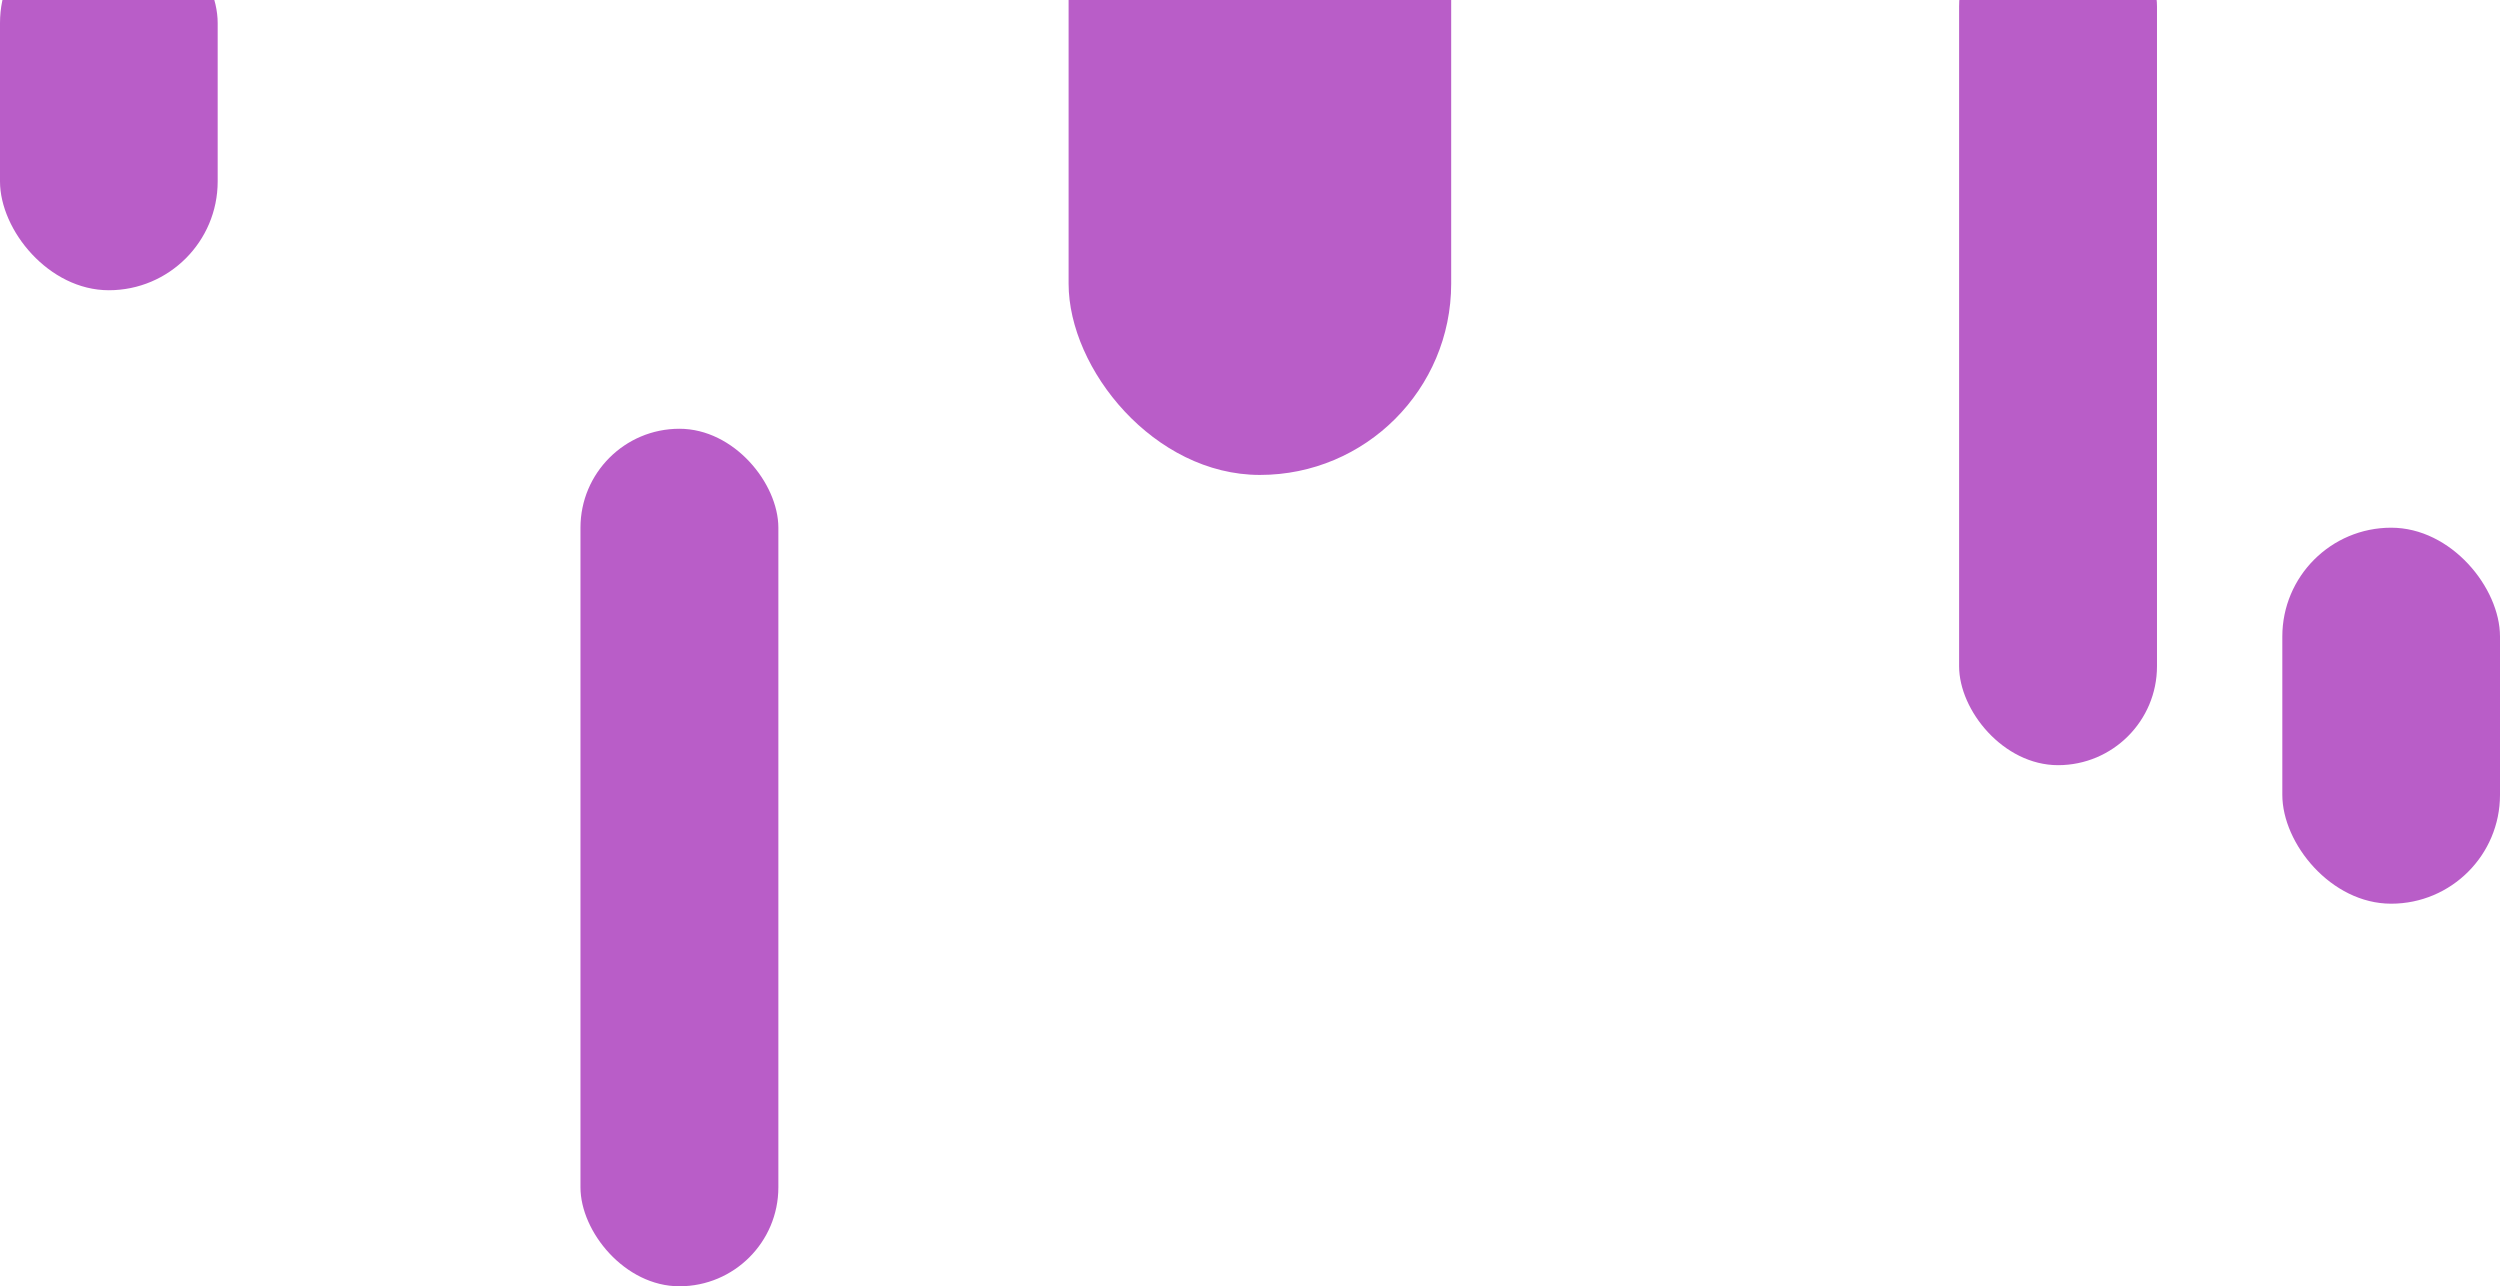 <svg width="379" height="195" viewBox="0 0 379 195" fill="none" xmlns="http://www.w3.org/2000/svg">
<g clip-path="url(#clip0_214_431)">
<rect x="162" y="-58" width="58" height="130" rx="29" fill="#B95DC8"/>
<rect x="297" y="-14" width="30" height="130" rx="15" fill="#B95DC8"/>
<rect x="88" y="65" width="30" height="130" rx="15" fill="#B95DC8"/>
<rect x="346" y="80" width="33" height="57" rx="16.5" fill="#B95DC8"/>
<rect y="-13" width="33" height="57" rx="16.5" fill="#B95DC8"/>
</g>
<defs>
<clipPath id="clip0_214_431">
<rect width="379" height="195" fill="white"/>
</clipPath>
</defs>
</svg>
